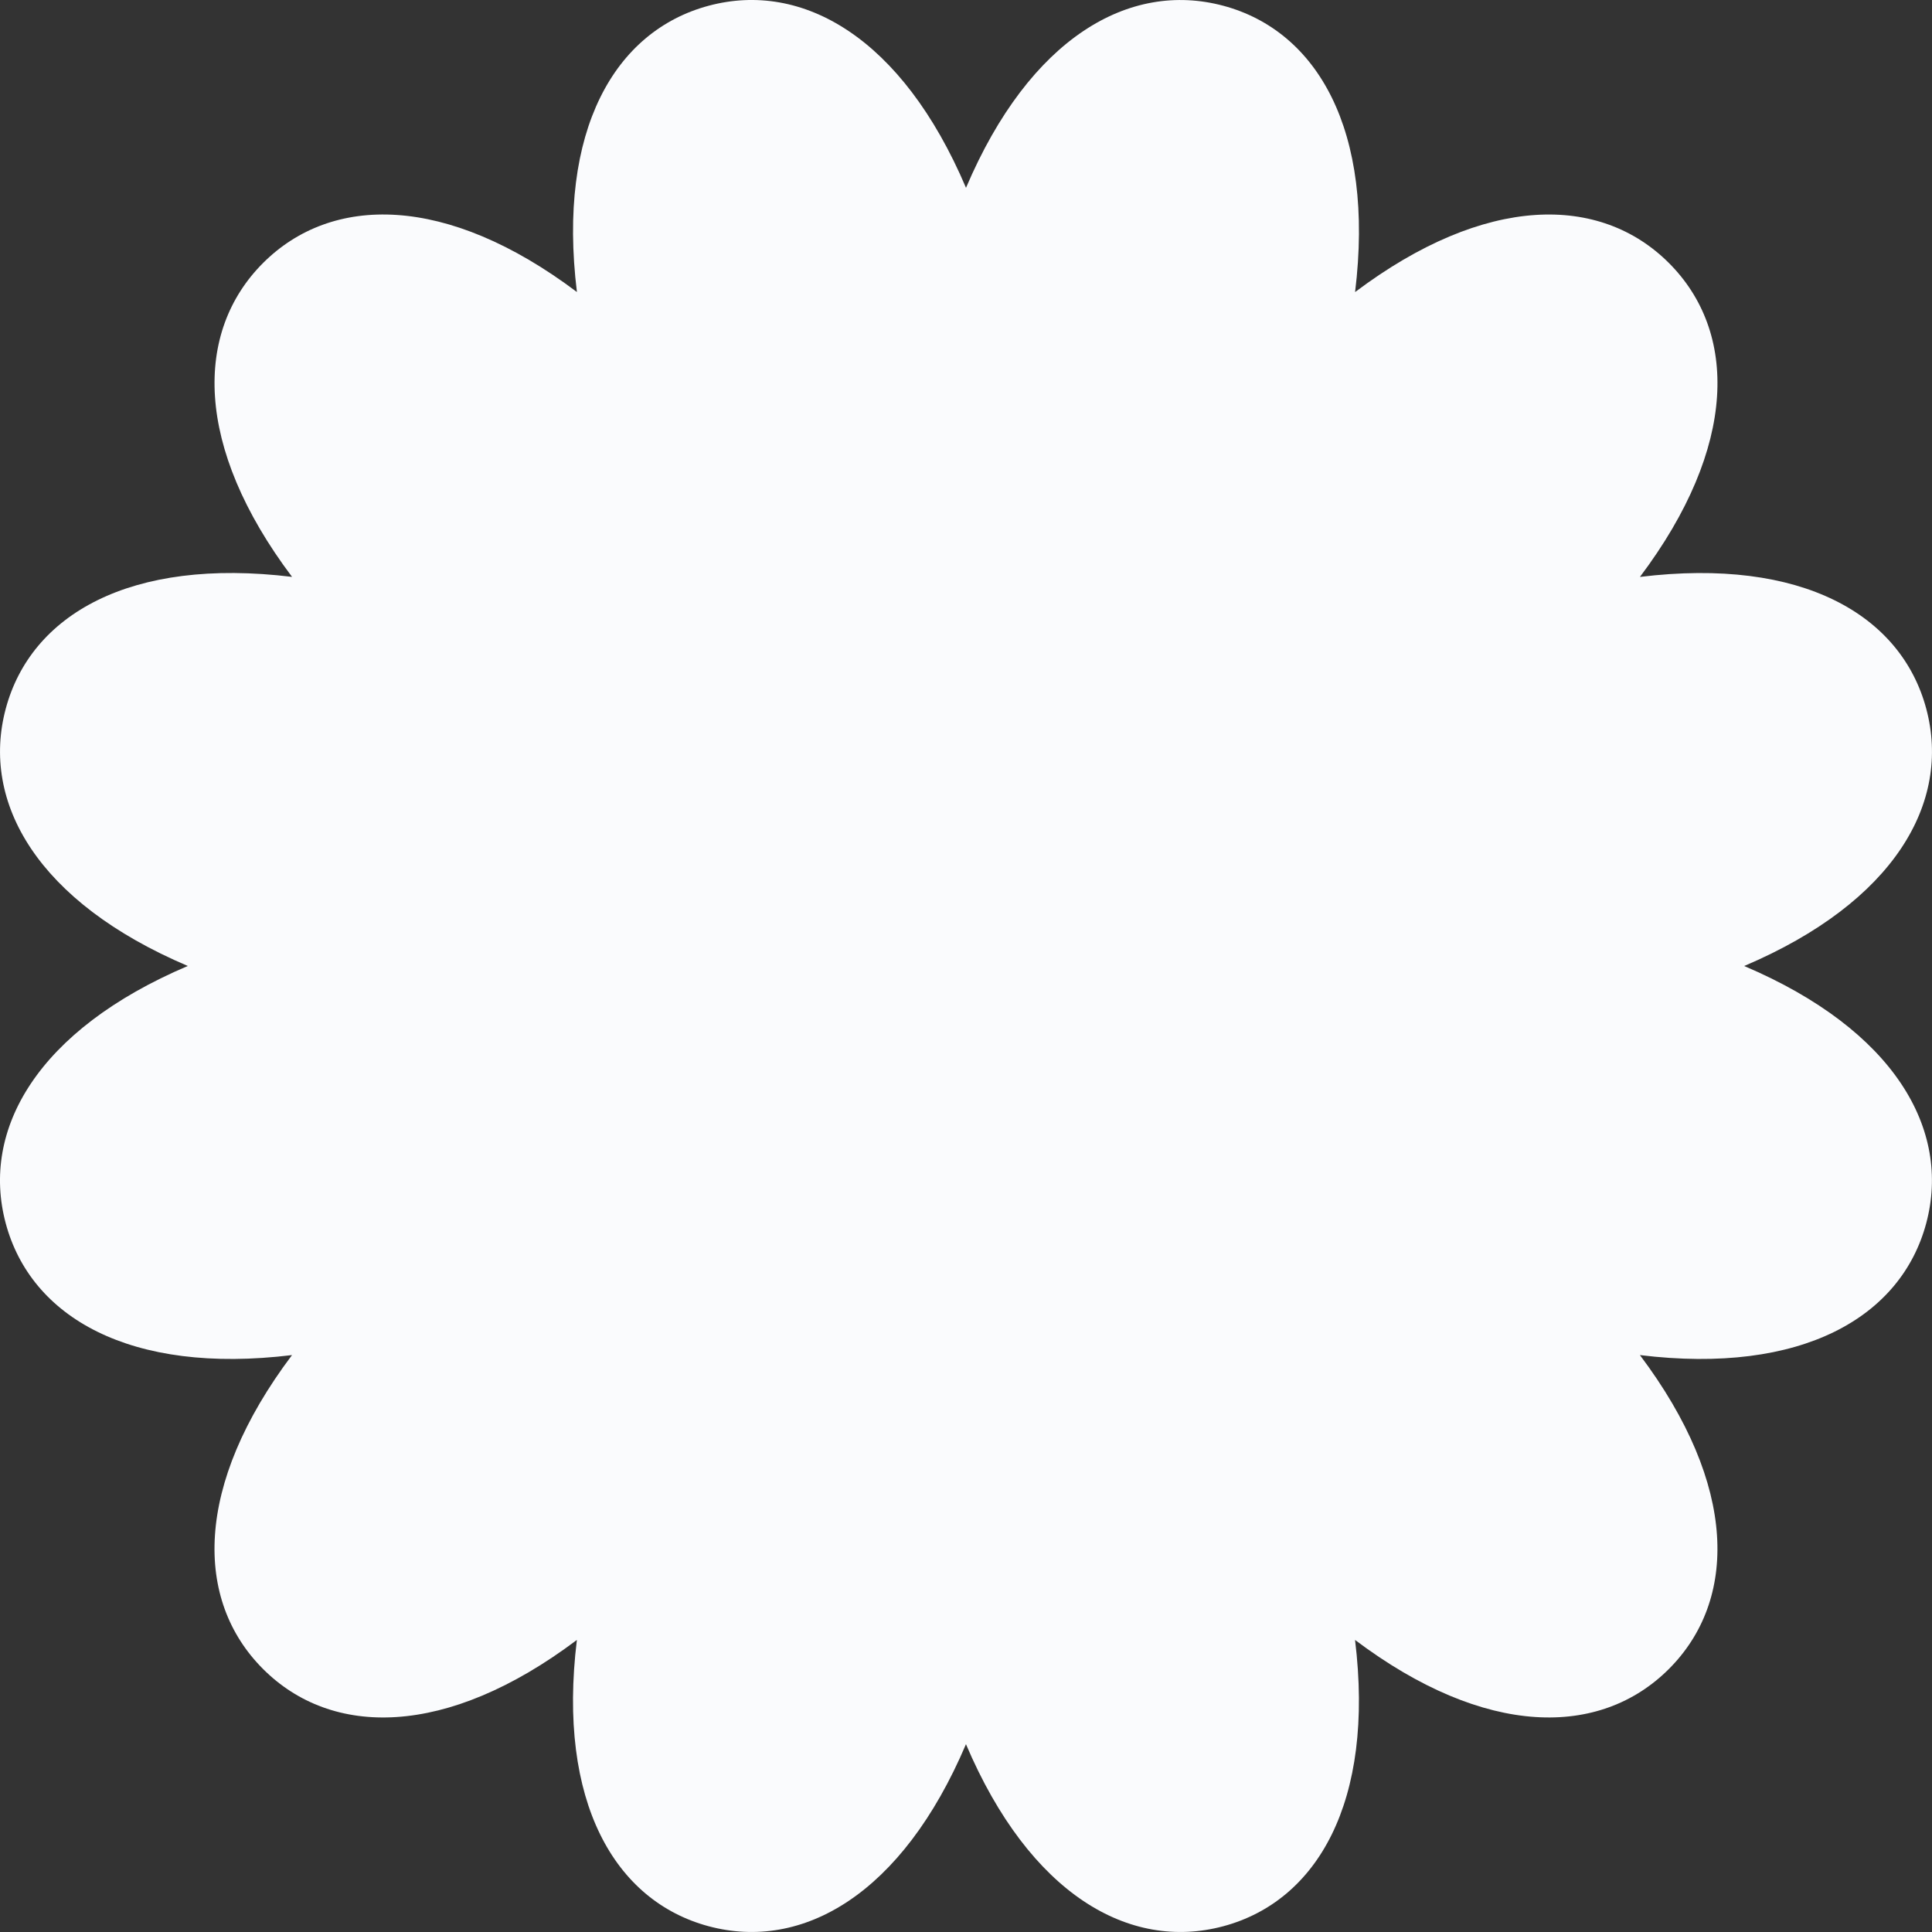 <?xml version="1.0" encoding="UTF-8"?> <svg xmlns="http://www.w3.org/2000/svg" id="_Слой_2" data-name="Слой 2" viewBox="0 0 614.68 614.68"><rect x="0" y="0" width="614.68" height="614.68" fill="#333333" stroke="none"/><defs><style> .cls-1 { fill: #fafbfd; } </style></defs><g id="_лой_1" data-name="—лой_1"><path class="cls-1" d="M554.93,307.34c47.83-20.34,65.91-52.03,57.92-81.86-7.99-29.83-39.5-48.23-91.09-41.93,31.25-41.53,31.06-78.02,9.23-99.86-21.83-21.84-58.32-22.02-99.86,9.23,6.3-51.59-12.11-83.1-41.93-91.09-29.83-7.99-61.52,10.09-81.86,57.92C287,11.92,255.3-6.17,225.48,1.82c-29.83,7.99-48.23,39.5-41.93,91.09-41.53-31.25-78.02-31.06-99.86-9.23-21.83,21.84-22.02,58.32,9.23,99.86-51.59-6.3-83.1,12.11-91.09,41.93-7.99,29.83,10.09,61.52,57.92,81.86C11.92,327.68-6.17,359.37,1.82,389.2c7.99,29.83,39.5,48.23,91.09,41.93-31.25,41.53-31.06,78.02-9.23,99.86,21.83,21.84,58.32,22.02,99.86-9.23-6.3,51.59,12.11,83.1,41.93,91.09,29.83,7.99,61.52-10.09,81.86-57.92,20.34,47.83,52.03,65.91,81.86,57.92,29.83-7.99,48.23-39.5,41.93-91.09,41.53,31.25,78.02,31.06,99.86,9.23,21.84-21.84,22.02-58.32-9.23-99.86,51.59,6.3,83.1-12.11,91.09-41.93,7.99-29.83-10.09-61.52-57.92-81.86Z"></path></g></svg> 